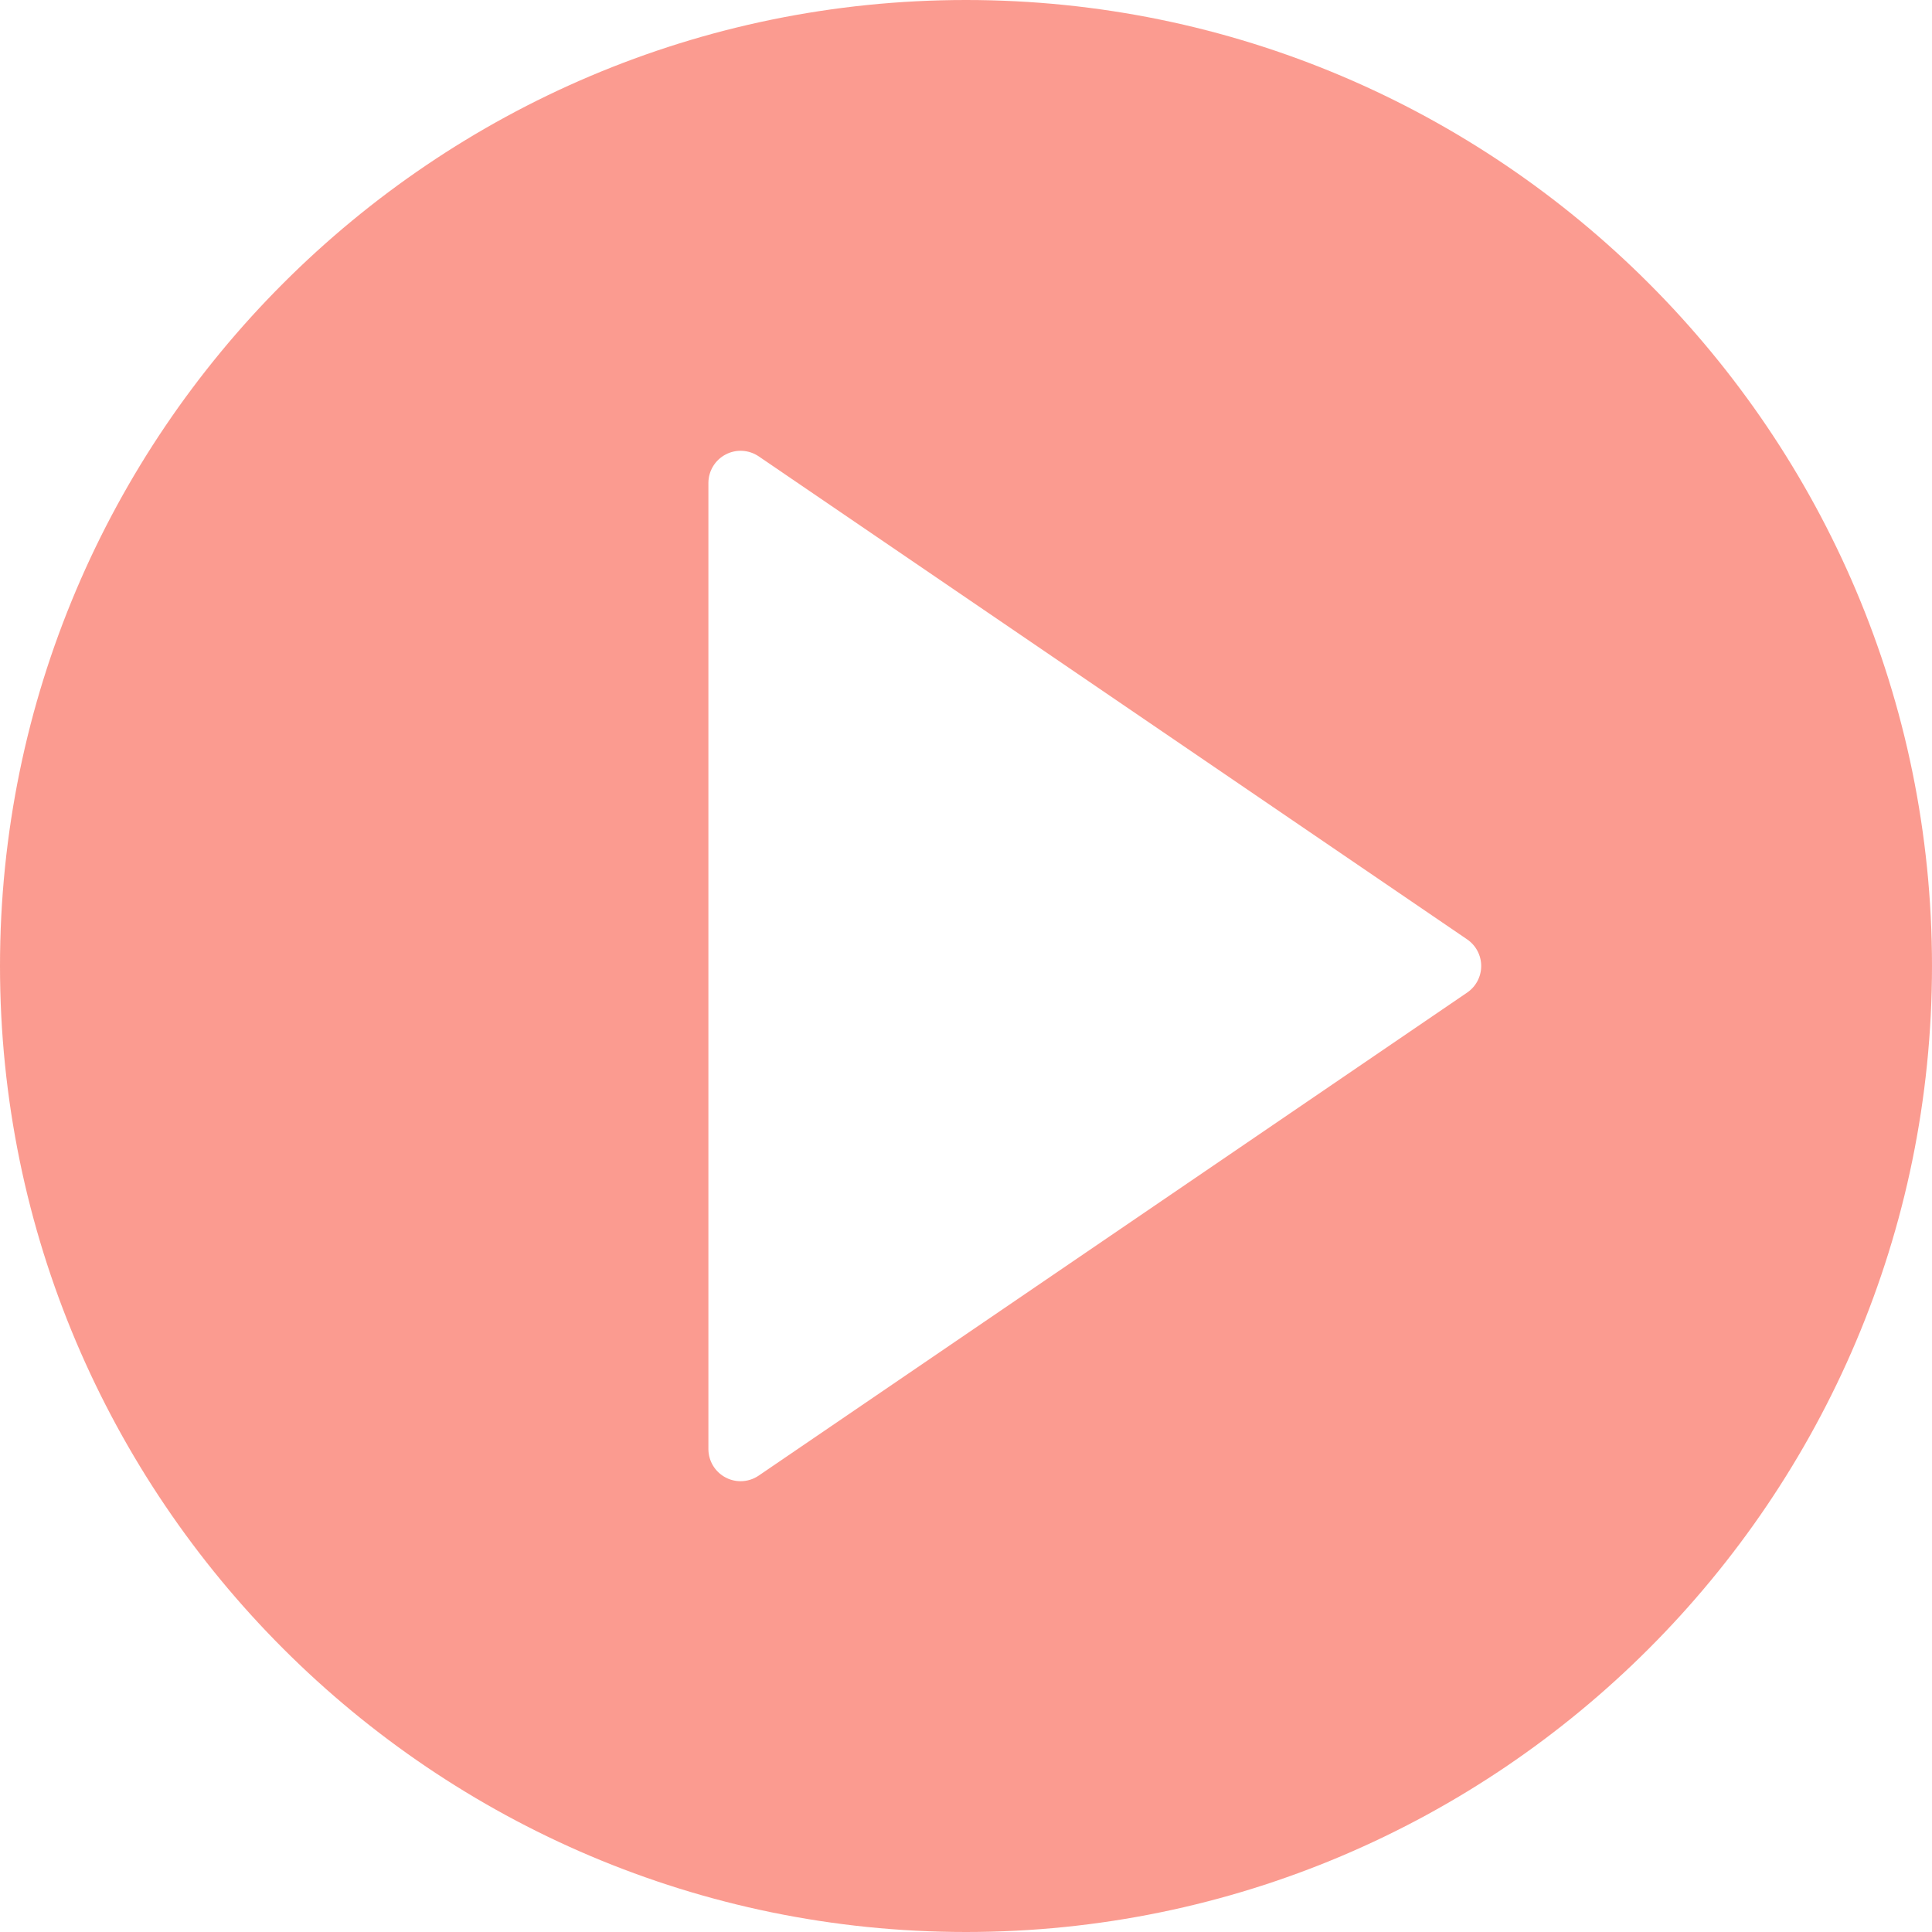<svg width="105" height="105" viewBox="0 0 105 105" fill="none" xmlns="http://www.w3.org/2000/svg">
<g opacity="0.5">
<path fill-rule="evenodd" clip-rule="evenodd" d="M52.5 0C23.552 0 0 23.552 0 52.5C0 81.448 23.552 105 52.5 105C81.448 105 105 81.448 105 52.5C105 23.552 81.448 0 52.5 0ZM79.735 53.945L41.235 80.195C40.939 80.397 40.595 80.5 40.25 80.5C39.97 80.5 39.688 80.433 39.433 80.297C38.859 79.994 38.5 79.399 38.5 78.75V26.25C38.5 25.601 38.859 25.006 39.433 24.703C40.007 24.398 40.7 24.44 41.237 24.804L79.737 51.054C80.213 51.38 80.5 51.921 80.5 52.5C80.5 53.079 80.213 53.62 79.735 53.945Z" fill="#F83821"/>
</g>
</svg>
